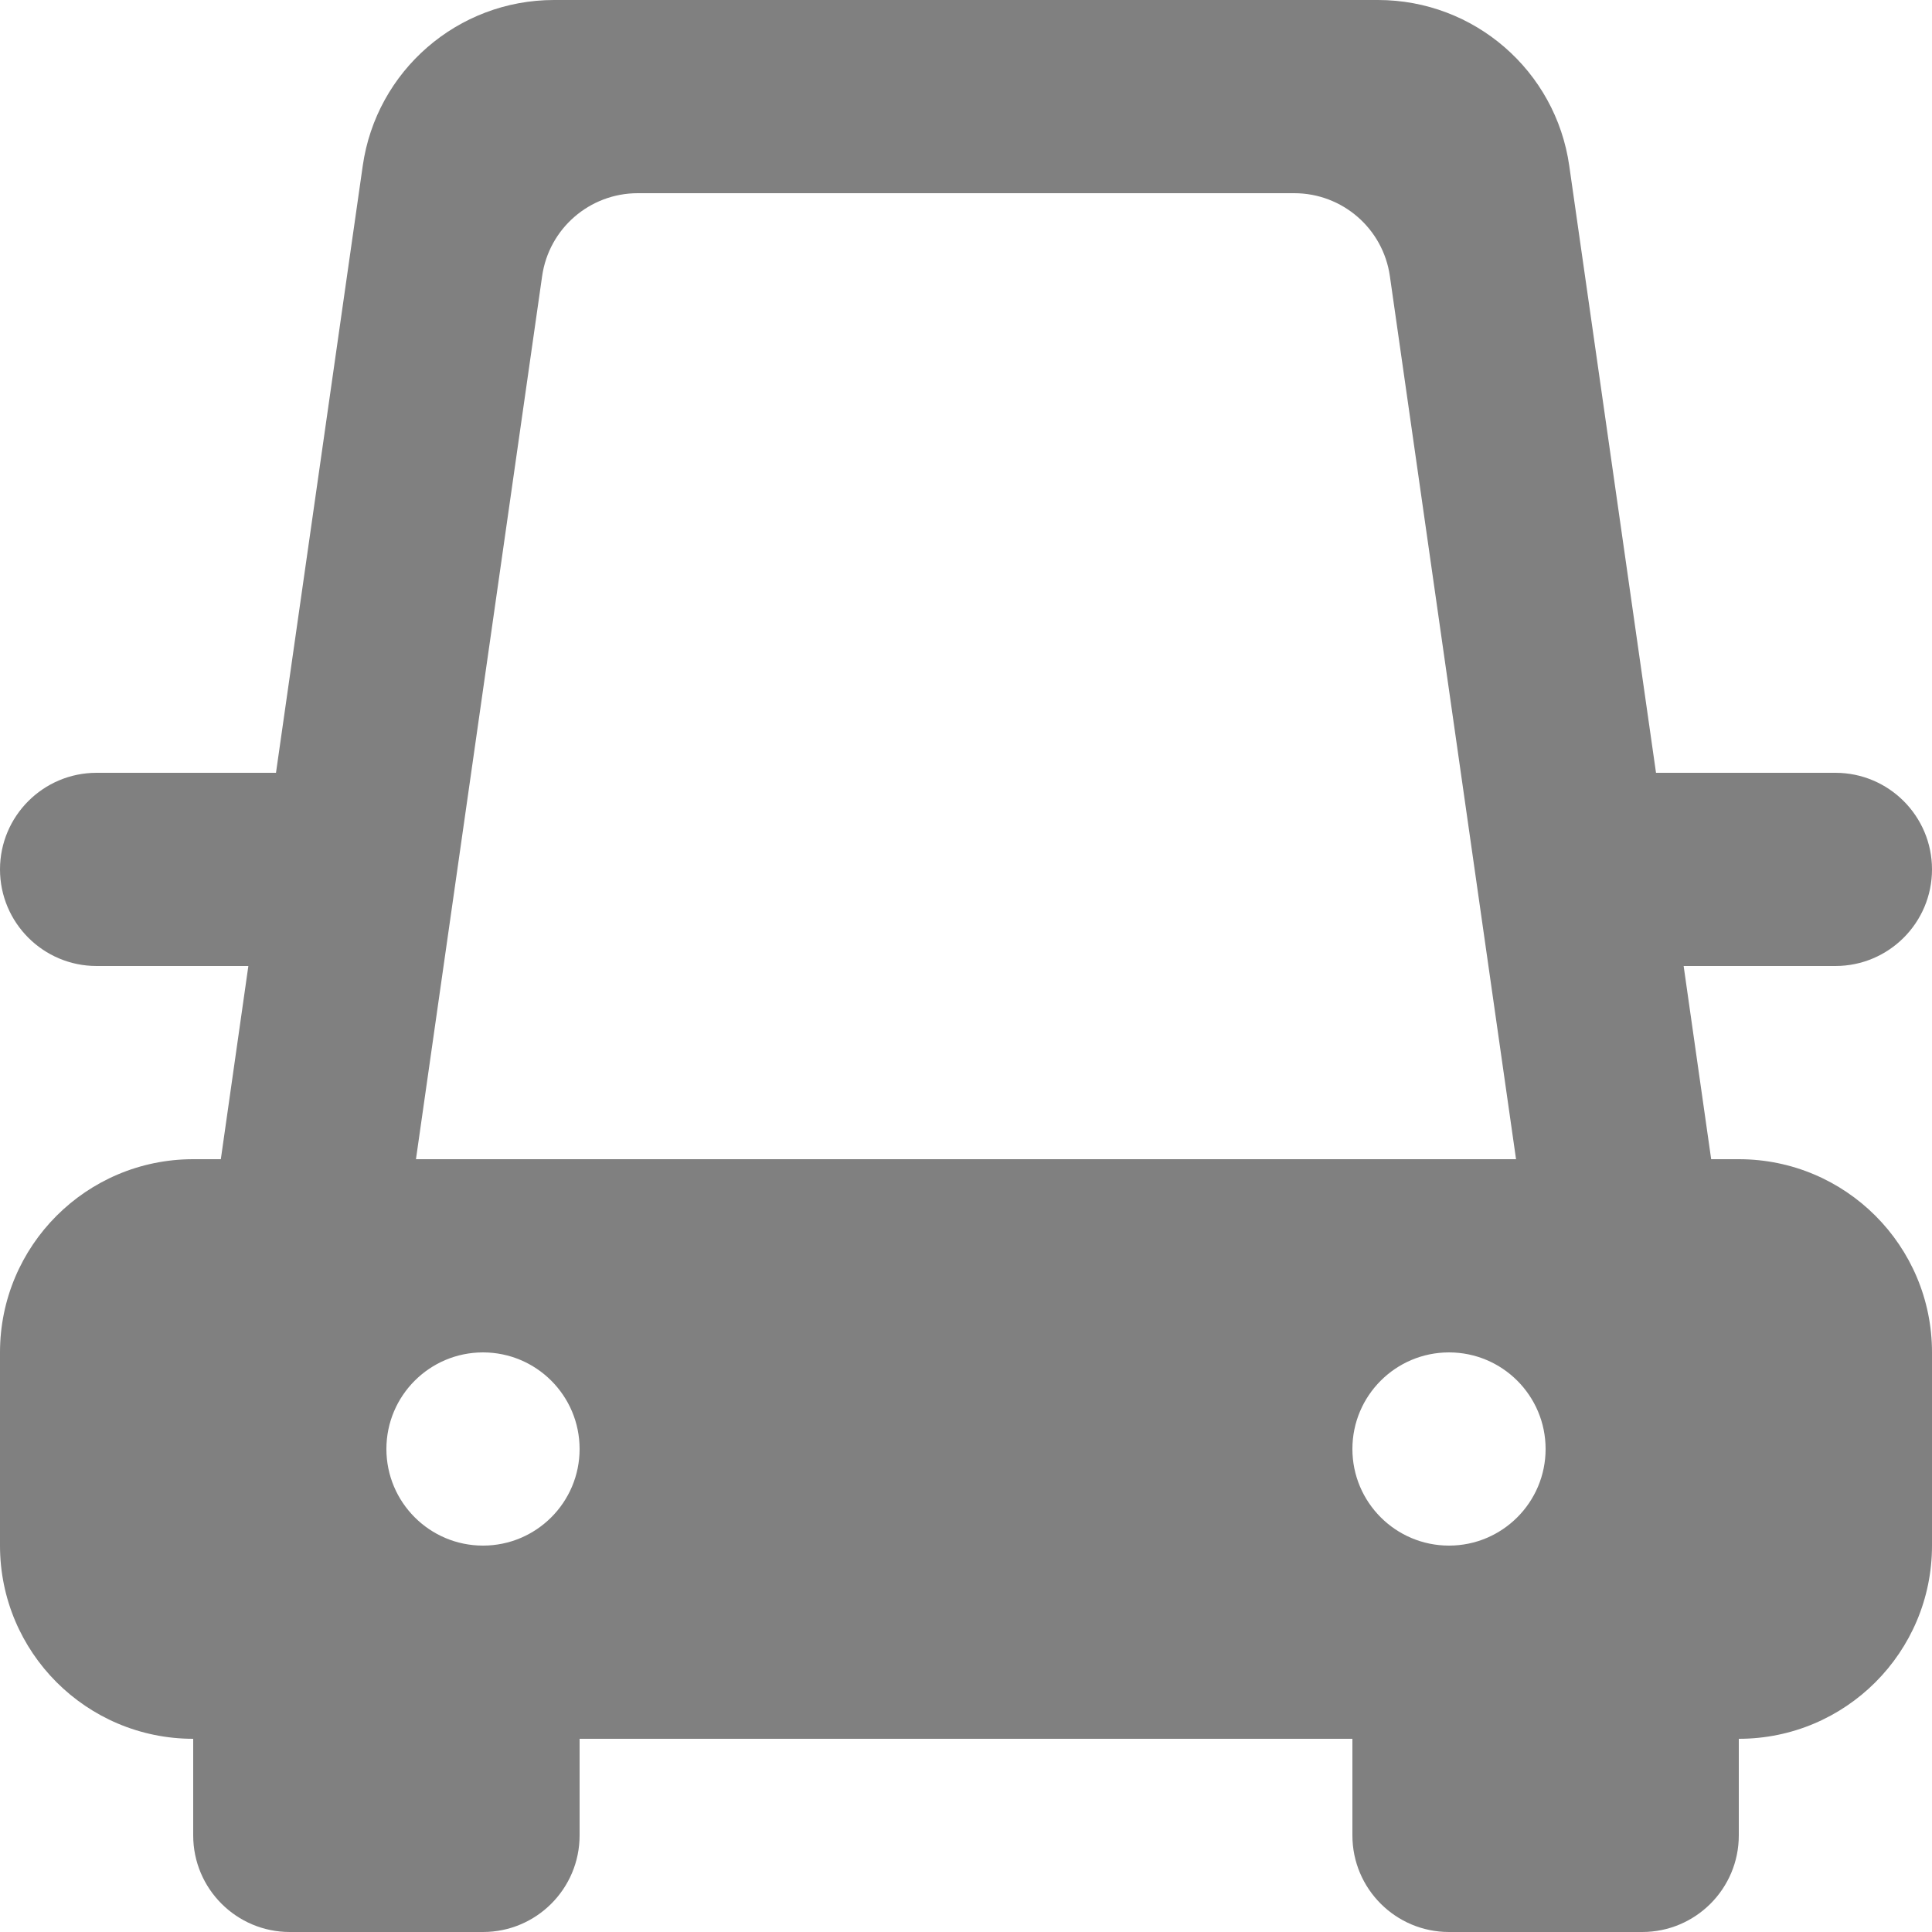 <?xml version="1.0" encoding="UTF-8" standalone="no"?>
<!-- Uploaded to: SVG Repo, www.svgrepo.com, Transformed by: SVG Repo Mixer Tools -->

<svg
   width="800"
   height="800"
   viewBox="-4.5 0 20 20"
   version="1.1"
   fill="#000000"
   id="svg15"
   sodipodi:docname="arrow-right-light-2.svg"
   xml:space="preserve"
   xmlns:inkscape="http://www.inkscape.org/namespaces/inkscape"
   xmlns:sodipodi="http://sodipodi.sourceforge.net/DTD/sodipodi-0.dtd"
   xmlns="http://www.w3.org/2000/svg"
   xmlns:svg="http://www.w3.org/2000/svg"><defs
     id="defs19" /><sodipodi:namedview
     id="namedview17"
     pagecolor="#ffffff"
     bordercolor="#000000"
     borderopacity="0.25"
     inkscape:showpageshadow="2"
     inkscape:pageopacity="0.0"
     inkscape:pagecheckerboard="0"
     inkscape:deskcolor="#d1d1d1"
     showgrid="false" /><path
     d="m 0.5,16 v 0 c -0.552,0 -1,-0.448 -1,-1 0,-0.552 0.448,-1 1,-1 0.552,0 1,0.448 1,1 0,0.552 -0.448,1 -1,1 m 10,-2 v 0 c 0.552,0 1,0.448 1,1 0,0.552 -0.448,1 -1,1 -0.552,0 -1,-0.448 -1,-1 0,-0.552 0.448,-1 1,-1 M 2.102,2 h 6.796 c 0.498,0 0.92,0.366 0.99,0.859 L 11.194,12 H -0.194 L 1.112,2.859 C 1.182,2.366 1.604,2 2.102,2 M 15.5,9 v 0 c 0,-0.552 -0.448,-1 -1,-1 H 12.643 L 11.745,1.717 C 11.605,0.732 10.761,0 9.765,0 h -8.53 c -0.996,0 -1.84,0.732 -1.98,1.717 L -1.643,8 h -1.857 c -0.552,0 -1,0.448 -1,1 0,0.552 0.448,1 1,1 H -1.929 l -0.285,2 h -0.286 c -1.105,0 -2,0.895 -2,2 v 2 c 0,1.105 0.895,2 2,2 v 1 c 0,0.552 0.448,1 1,1 h 2 c 0.552,0 1,-0.448 1,-1 v -1 h 8 v 1 c 0,0.552 0.448,1 1,1 h 2 c 0.552,0 1,-0.448 1,-1 v -1 c 1.105,0 2,-0.895 2,-2 v -2 c 0,-1.105 -0.895,-2 -2,-2 H 13.214 L 12.929,10 H 14.5 c 0.552,0 1,-0.448 1,-1"
     id="car_front_view-[#616]"
     style="fill:#808080;fill-opacity:1;fill-rule:evenodd;stroke:none;stroke-width:1" /></svg>
